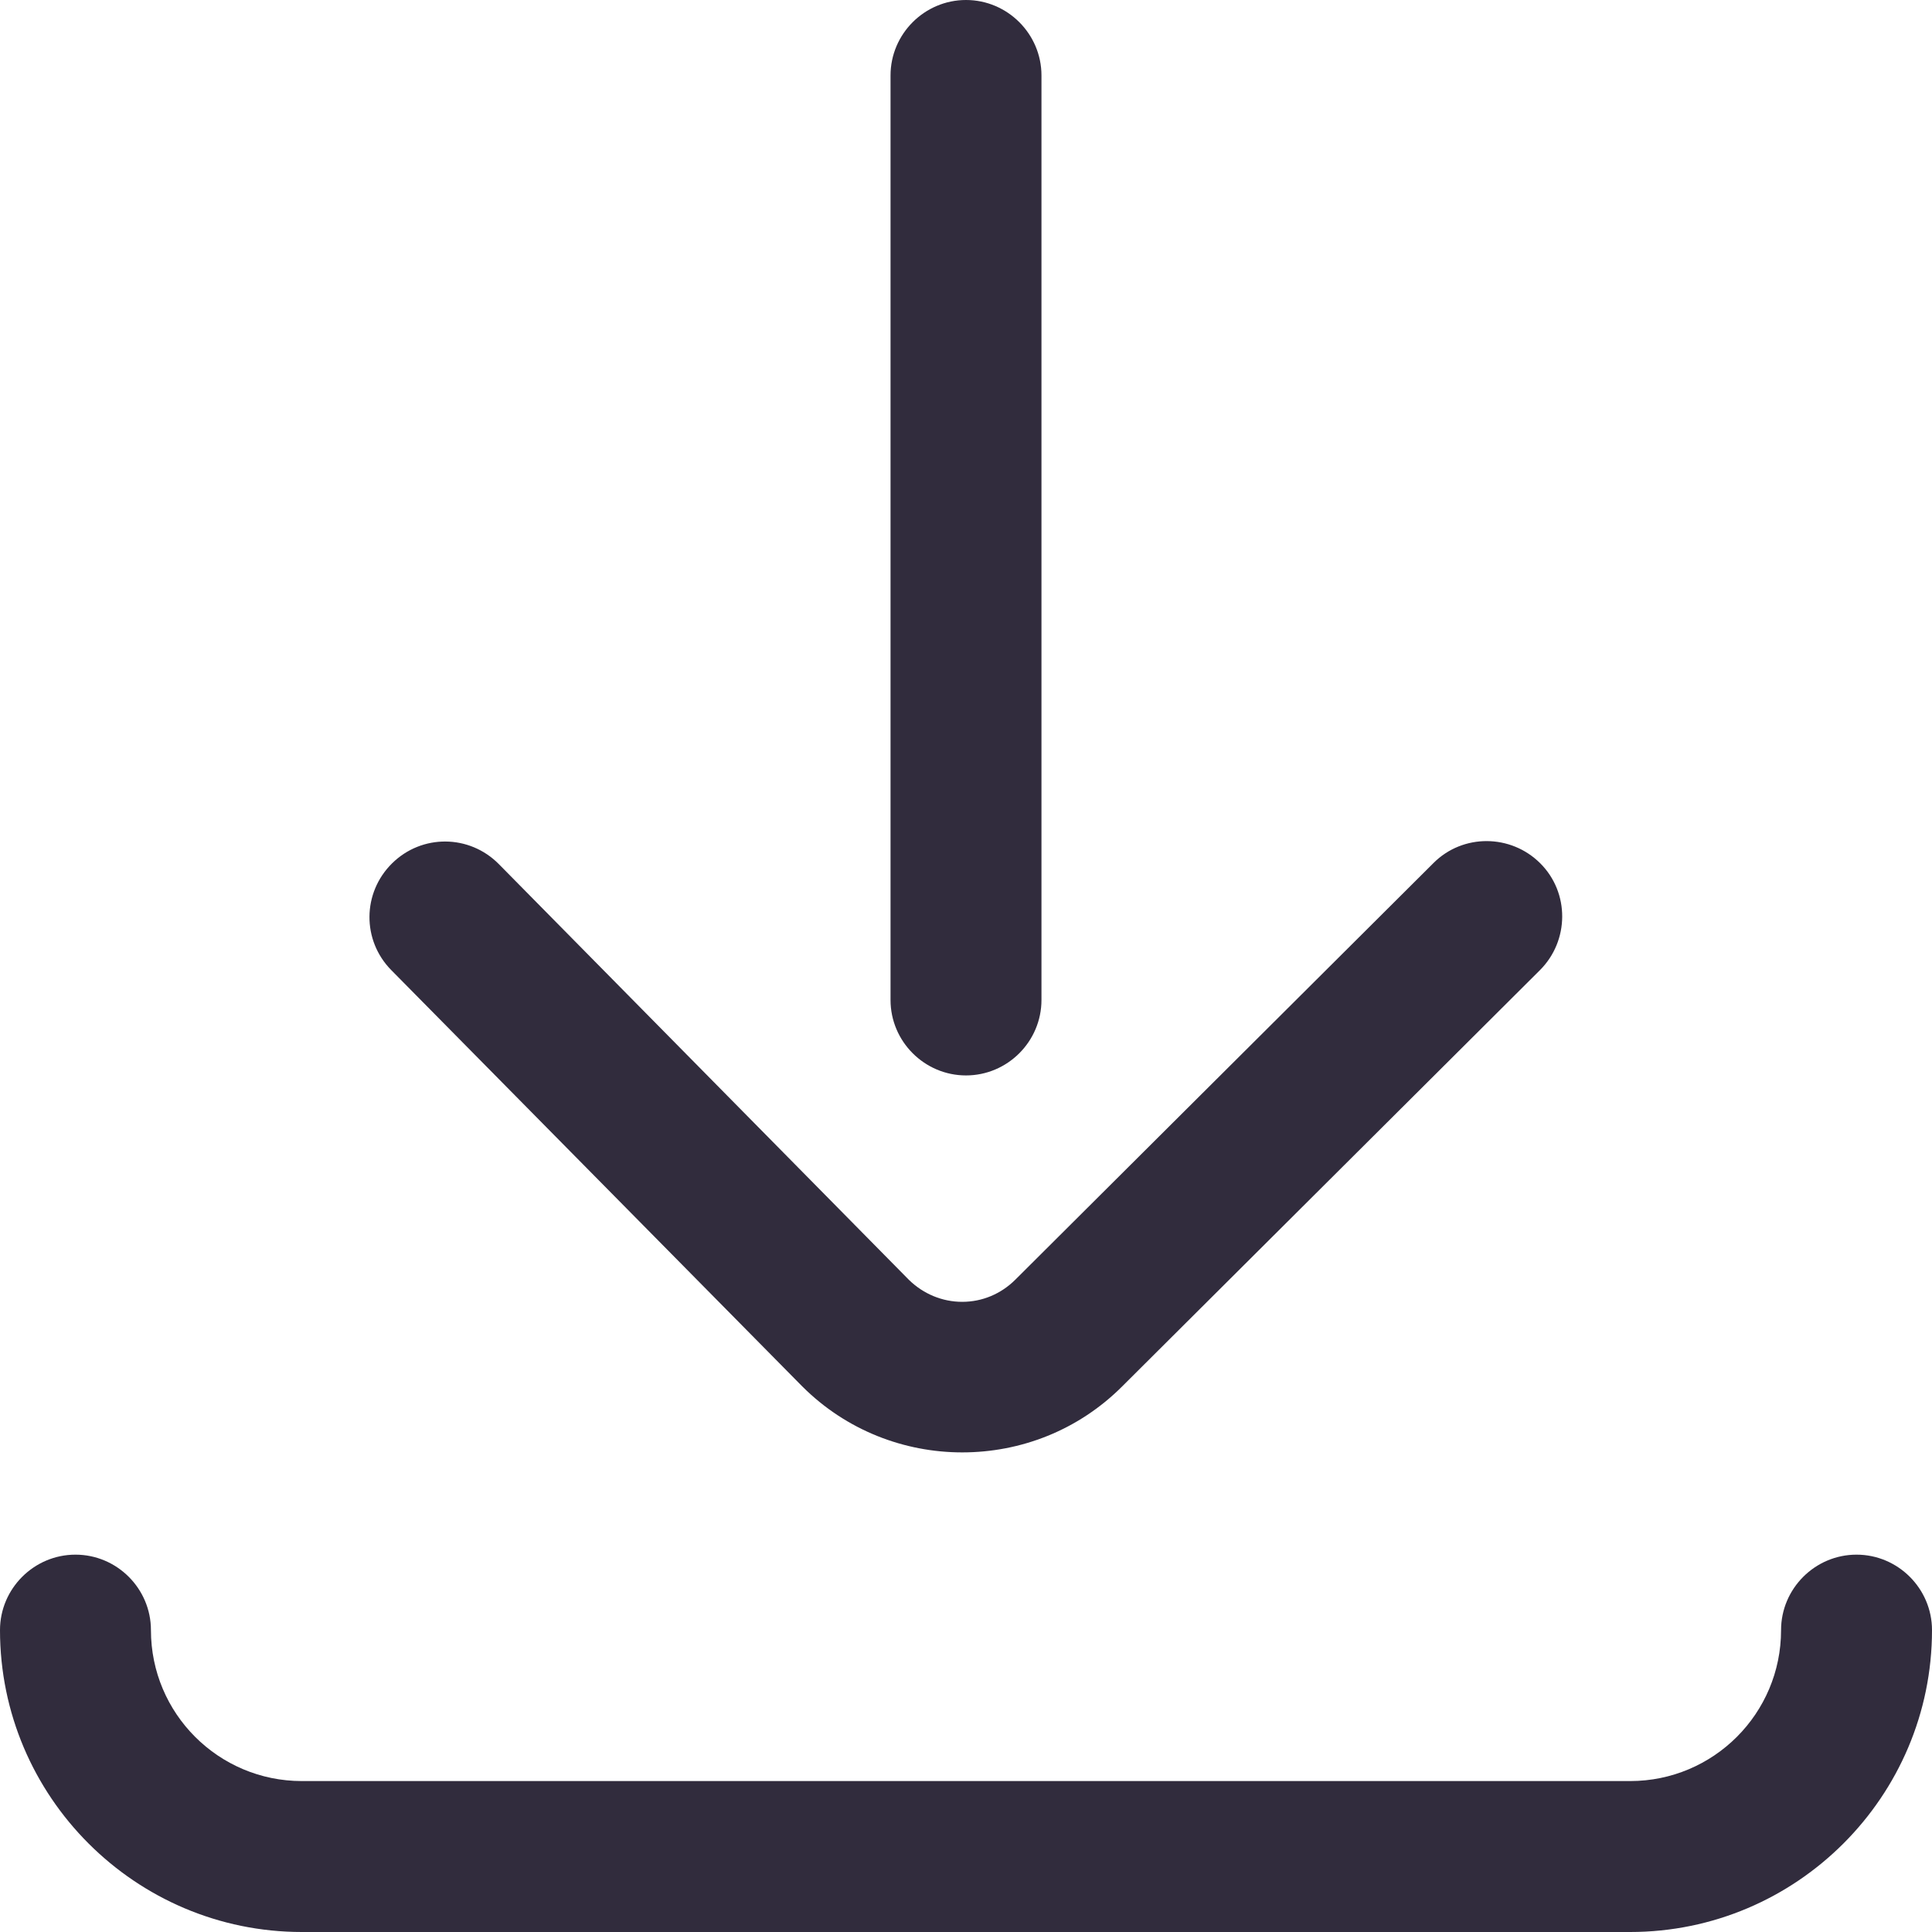 <?xml version="1.0" encoding="UTF-8"?> <!-- Generator: Adobe Illustrator 21.0.0, SVG Export Plug-In . SVG Version: 6.00 Build 0) --> <svg xmlns="http://www.w3.org/2000/svg" xmlns:xlink="http://www.w3.org/1999/xlink" id="Capa_1" x="0px" y="0px" viewBox="0 0 512 512" style="enable-background:new 0 0 512 512;" xml:space="preserve"> <style type="text/css"> .st0{fill:#312C3D;} </style> <g> <g> <g> <path class="st0" d="M256,285c11,0,20-9,20-20V20c0-11-9-20-20-20c-11,0-20,9-20,20v245C236,276,245,285,256,285z"></path> <path class="st0" d="M212.5,367.3c0,0,0.1,0.1,0.1,0.1c11.7,11.7,27.1,17.5,42.4,17.5c15.4,0,30.7-5.8,42.4-17.5l110.7-110.3 c7.8-7.8,7.9-20.5,0.1-28.3c-7.8-7.8-20.5-7.9-28.3-0.1L269.1,339.1c-3.8,3.8-8.8,5.9-14.1,5.9c-5.3,0-10.3-2.1-14.1-5.8 L132.2,229c-7.8-7.9-20.4-8-28.3-0.2s-8,20.4-0.2,28.3L212.5,367.3z"></path> <path class="st0" d="M492,412c-11,0-20,9-20,20c0,22.1-17.9,40-40,40H80c-22.1,0-40-17.9-40-40c0-11-9-20-20-20s-20,9-20,20 c0,44.1,35.9,80,80,80h352c44.1,0,80-35.9,80-80C512,421,503,412,492,412z"></path> </g> </g> </g> </svg> 